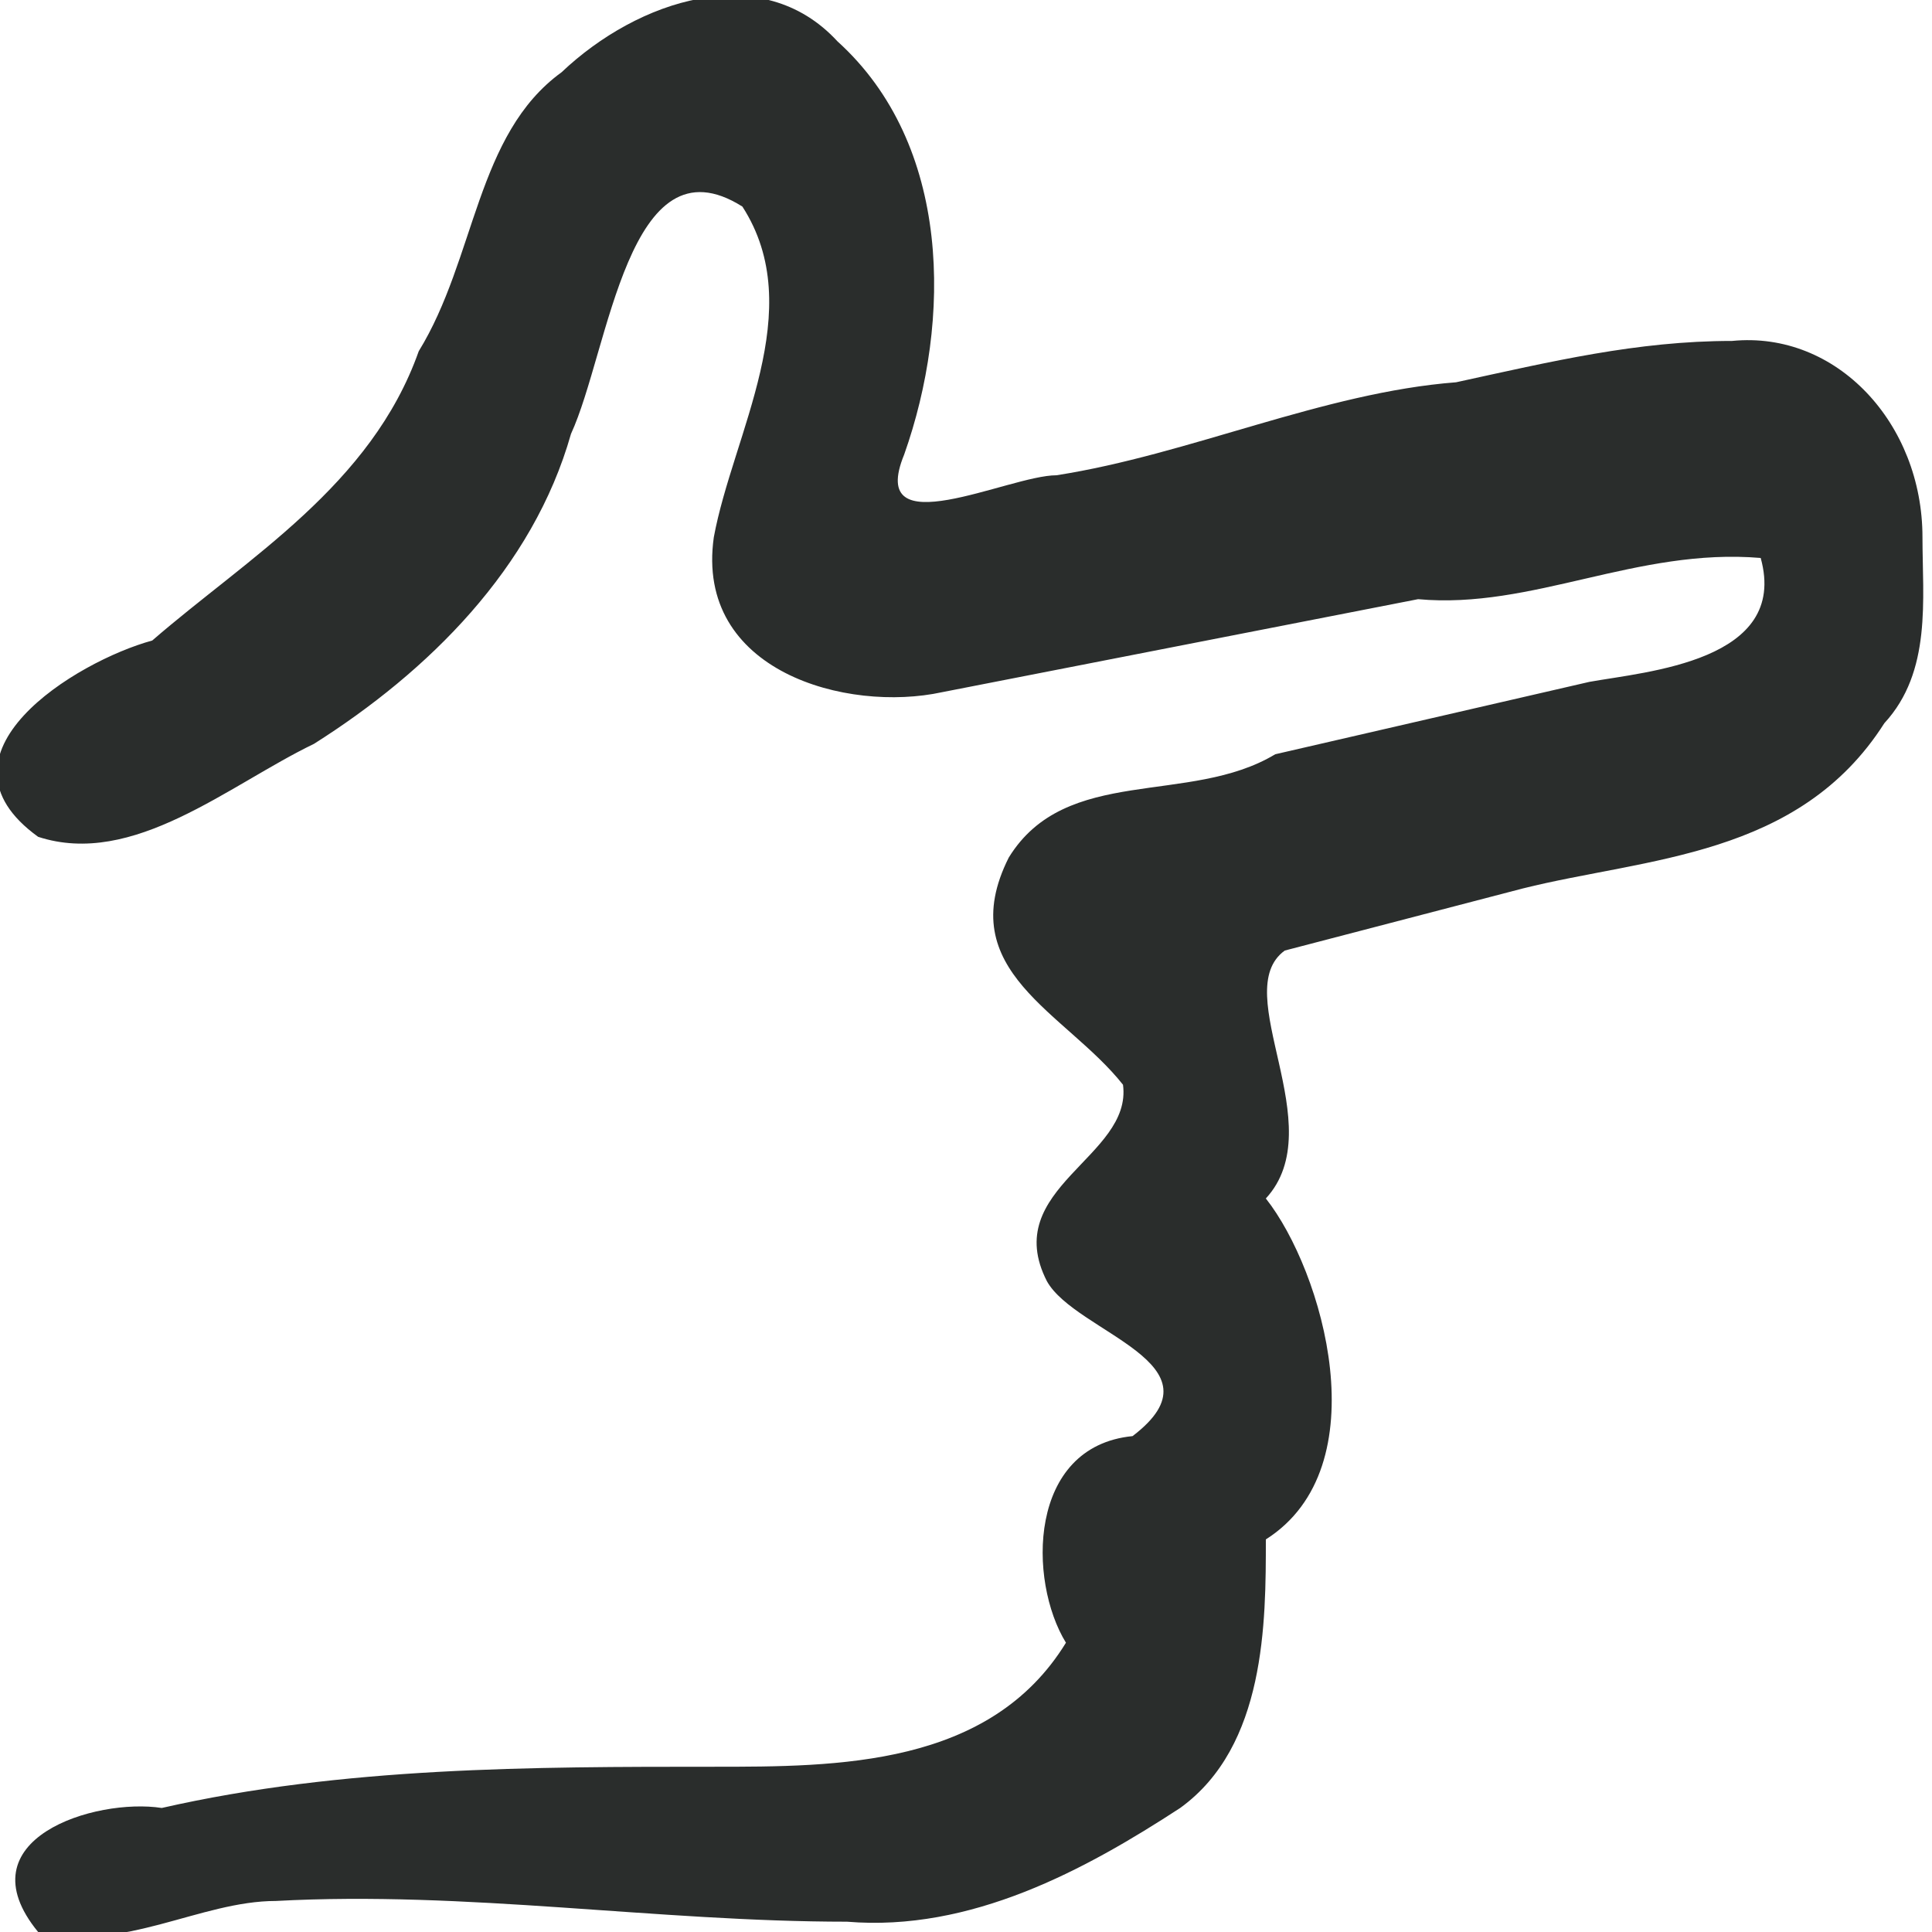 <svg width="15" height="15" viewBox="0 0 15 15" fill="none" xmlns="http://www.w3.org/2000/svg">
<g id="Frame" clip-path="url(#clip0_6303_1172)">
<path id="Layer 2" d="M14.926 4.171C14.926 3.289 14.261 2.567 13.448 2.647C12.709 2.647 12.044 2.807 11.305 2.968C10.271 3.048 9.236 3.529 8.202 3.69C7.832 3.69 6.724 4.251 7.02 3.529C7.389 2.487 7.389 1.123 6.502 0.321C5.911 -0.321 4.951 -1.76057e-05 4.36 0.561C3.695 1.043 3.695 2.005 3.251 2.727C2.882 3.77 1.921 4.332 1.182 4.973C0.591 5.134 -0.591 5.856 0.296 6.497C1.034 6.738 1.773 6.096 2.438 5.775C3.325 5.214 4.138 4.412 4.433 3.369C4.729 2.727 4.877 1.043 5.764 1.604C6.281 2.406 5.69 3.369 5.542 4.171C5.394 5.214 6.576 5.535 7.315 5.374L11.01 4.652C11.896 4.733 12.709 4.251 13.67 4.332C13.892 5.134 12.783 5.214 12.34 5.294L9.901 5.856C9.236 6.257 8.276 5.936 7.832 6.658C7.389 7.54 8.276 7.861 8.719 8.422C8.793 8.984 7.759 9.225 8.128 9.947C8.35 10.348 9.532 10.588 8.793 11.15C7.98 11.23 7.98 12.273 8.276 12.754C7.685 13.717 6.502 13.717 5.542 13.717C4.138 13.717 2.66 13.717 1.256 14.037C0.739 13.957 -0.296 14.278 0.296 15C0.961 15.16 1.552 14.759 2.143 14.759C3.621 14.679 5.098 14.92 6.576 14.92C7.537 15 8.424 14.519 9.163 14.037C9.828 13.556 9.828 12.594 9.828 11.952C10.714 11.39 10.271 9.866 9.828 9.305C10.345 8.743 9.532 7.701 9.975 7.38L11.823 6.898C12.783 6.658 13.966 6.658 14.63 5.615C15 5.214 14.926 4.652 14.926 4.171Z" fill="#2A2D2C"/>
</g>
<defs>
<clipPath id="clip0_6303_1172">
<rect width="15" height="15" fill="white"/>
</clipPath>
</defs>
</svg>
